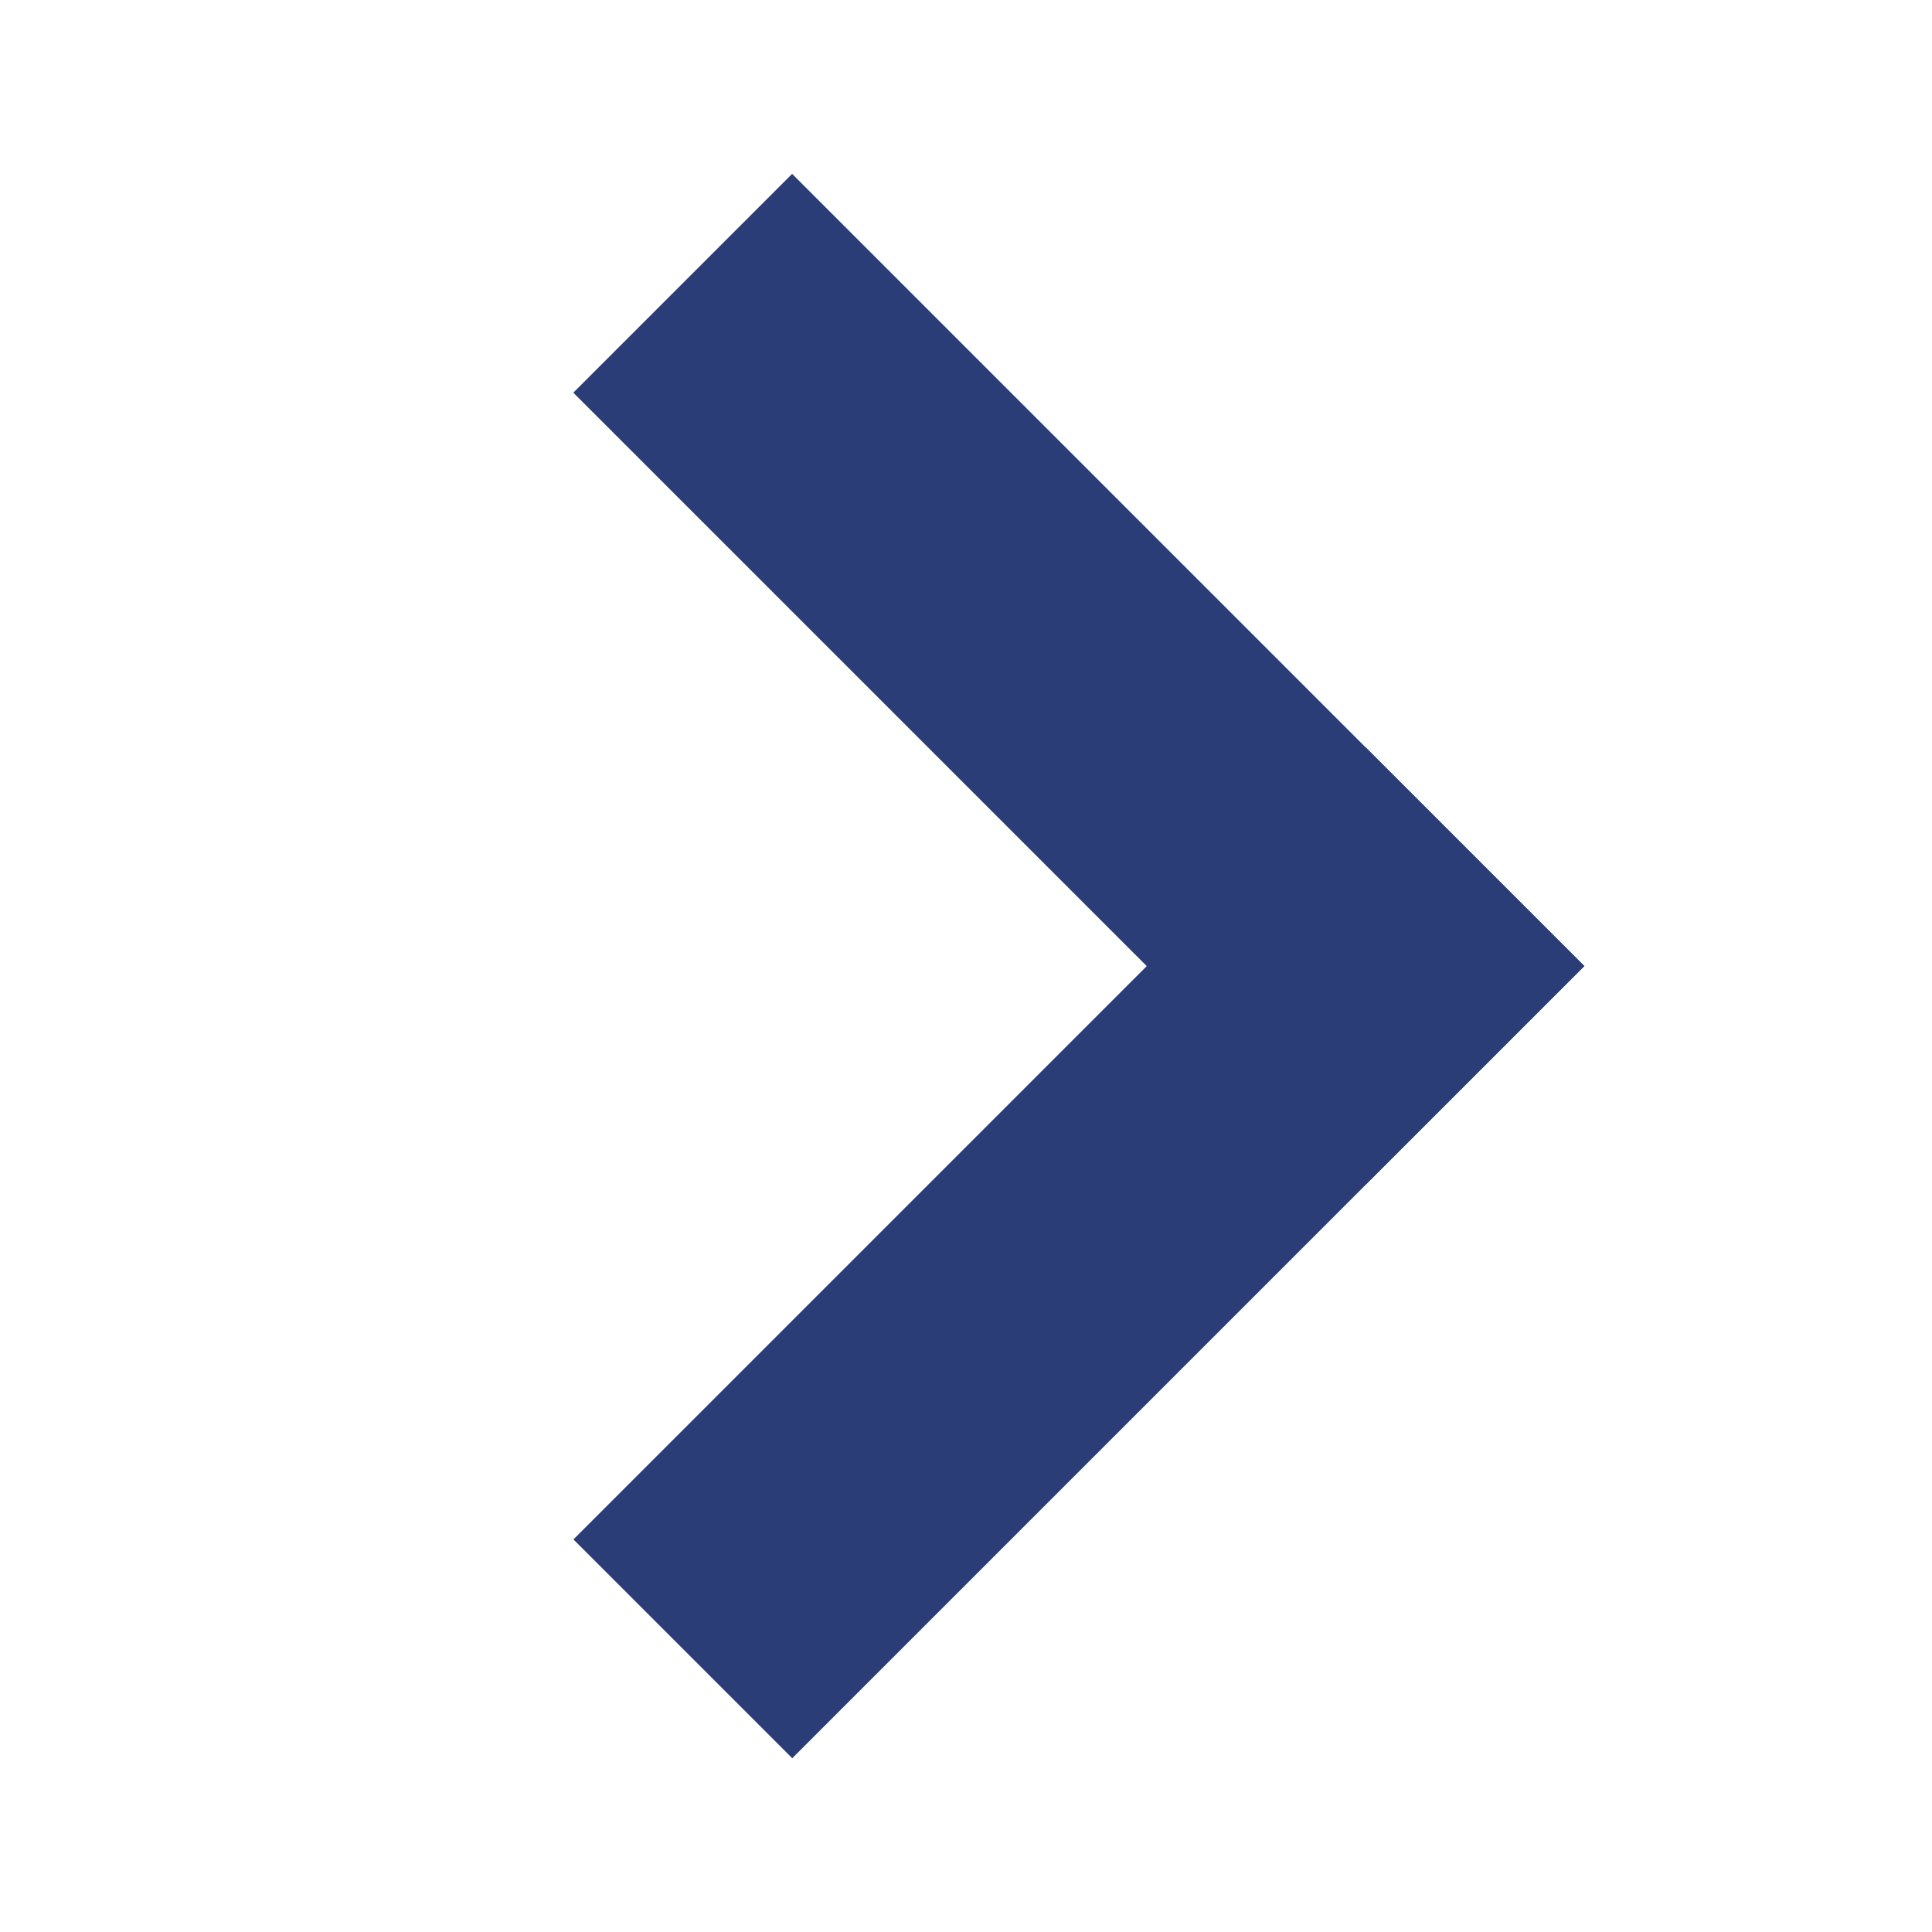 <svg id="コンポーネント_2_68" data-name="コンポーネント 2 – 68" xmlns="http://www.w3.org/2000/svg" width="12" height="12" viewBox="0 0 12 12">
  <g id="グループ_1" data-name="グループ 1" transform="translate(0 6) rotate(-45)">
    <rect id="長方形_10" data-name="長方形 10" width="6.958" height="1.922" transform="translate(0 5.037)" fill="#2a3d77"/>
    <rect id="長方形_11" data-name="長方形 11" width="6.958" height="1.922" transform="translate(6.958 0) rotate(90)" fill="#2a3d77"/>
  </g>
</svg>
